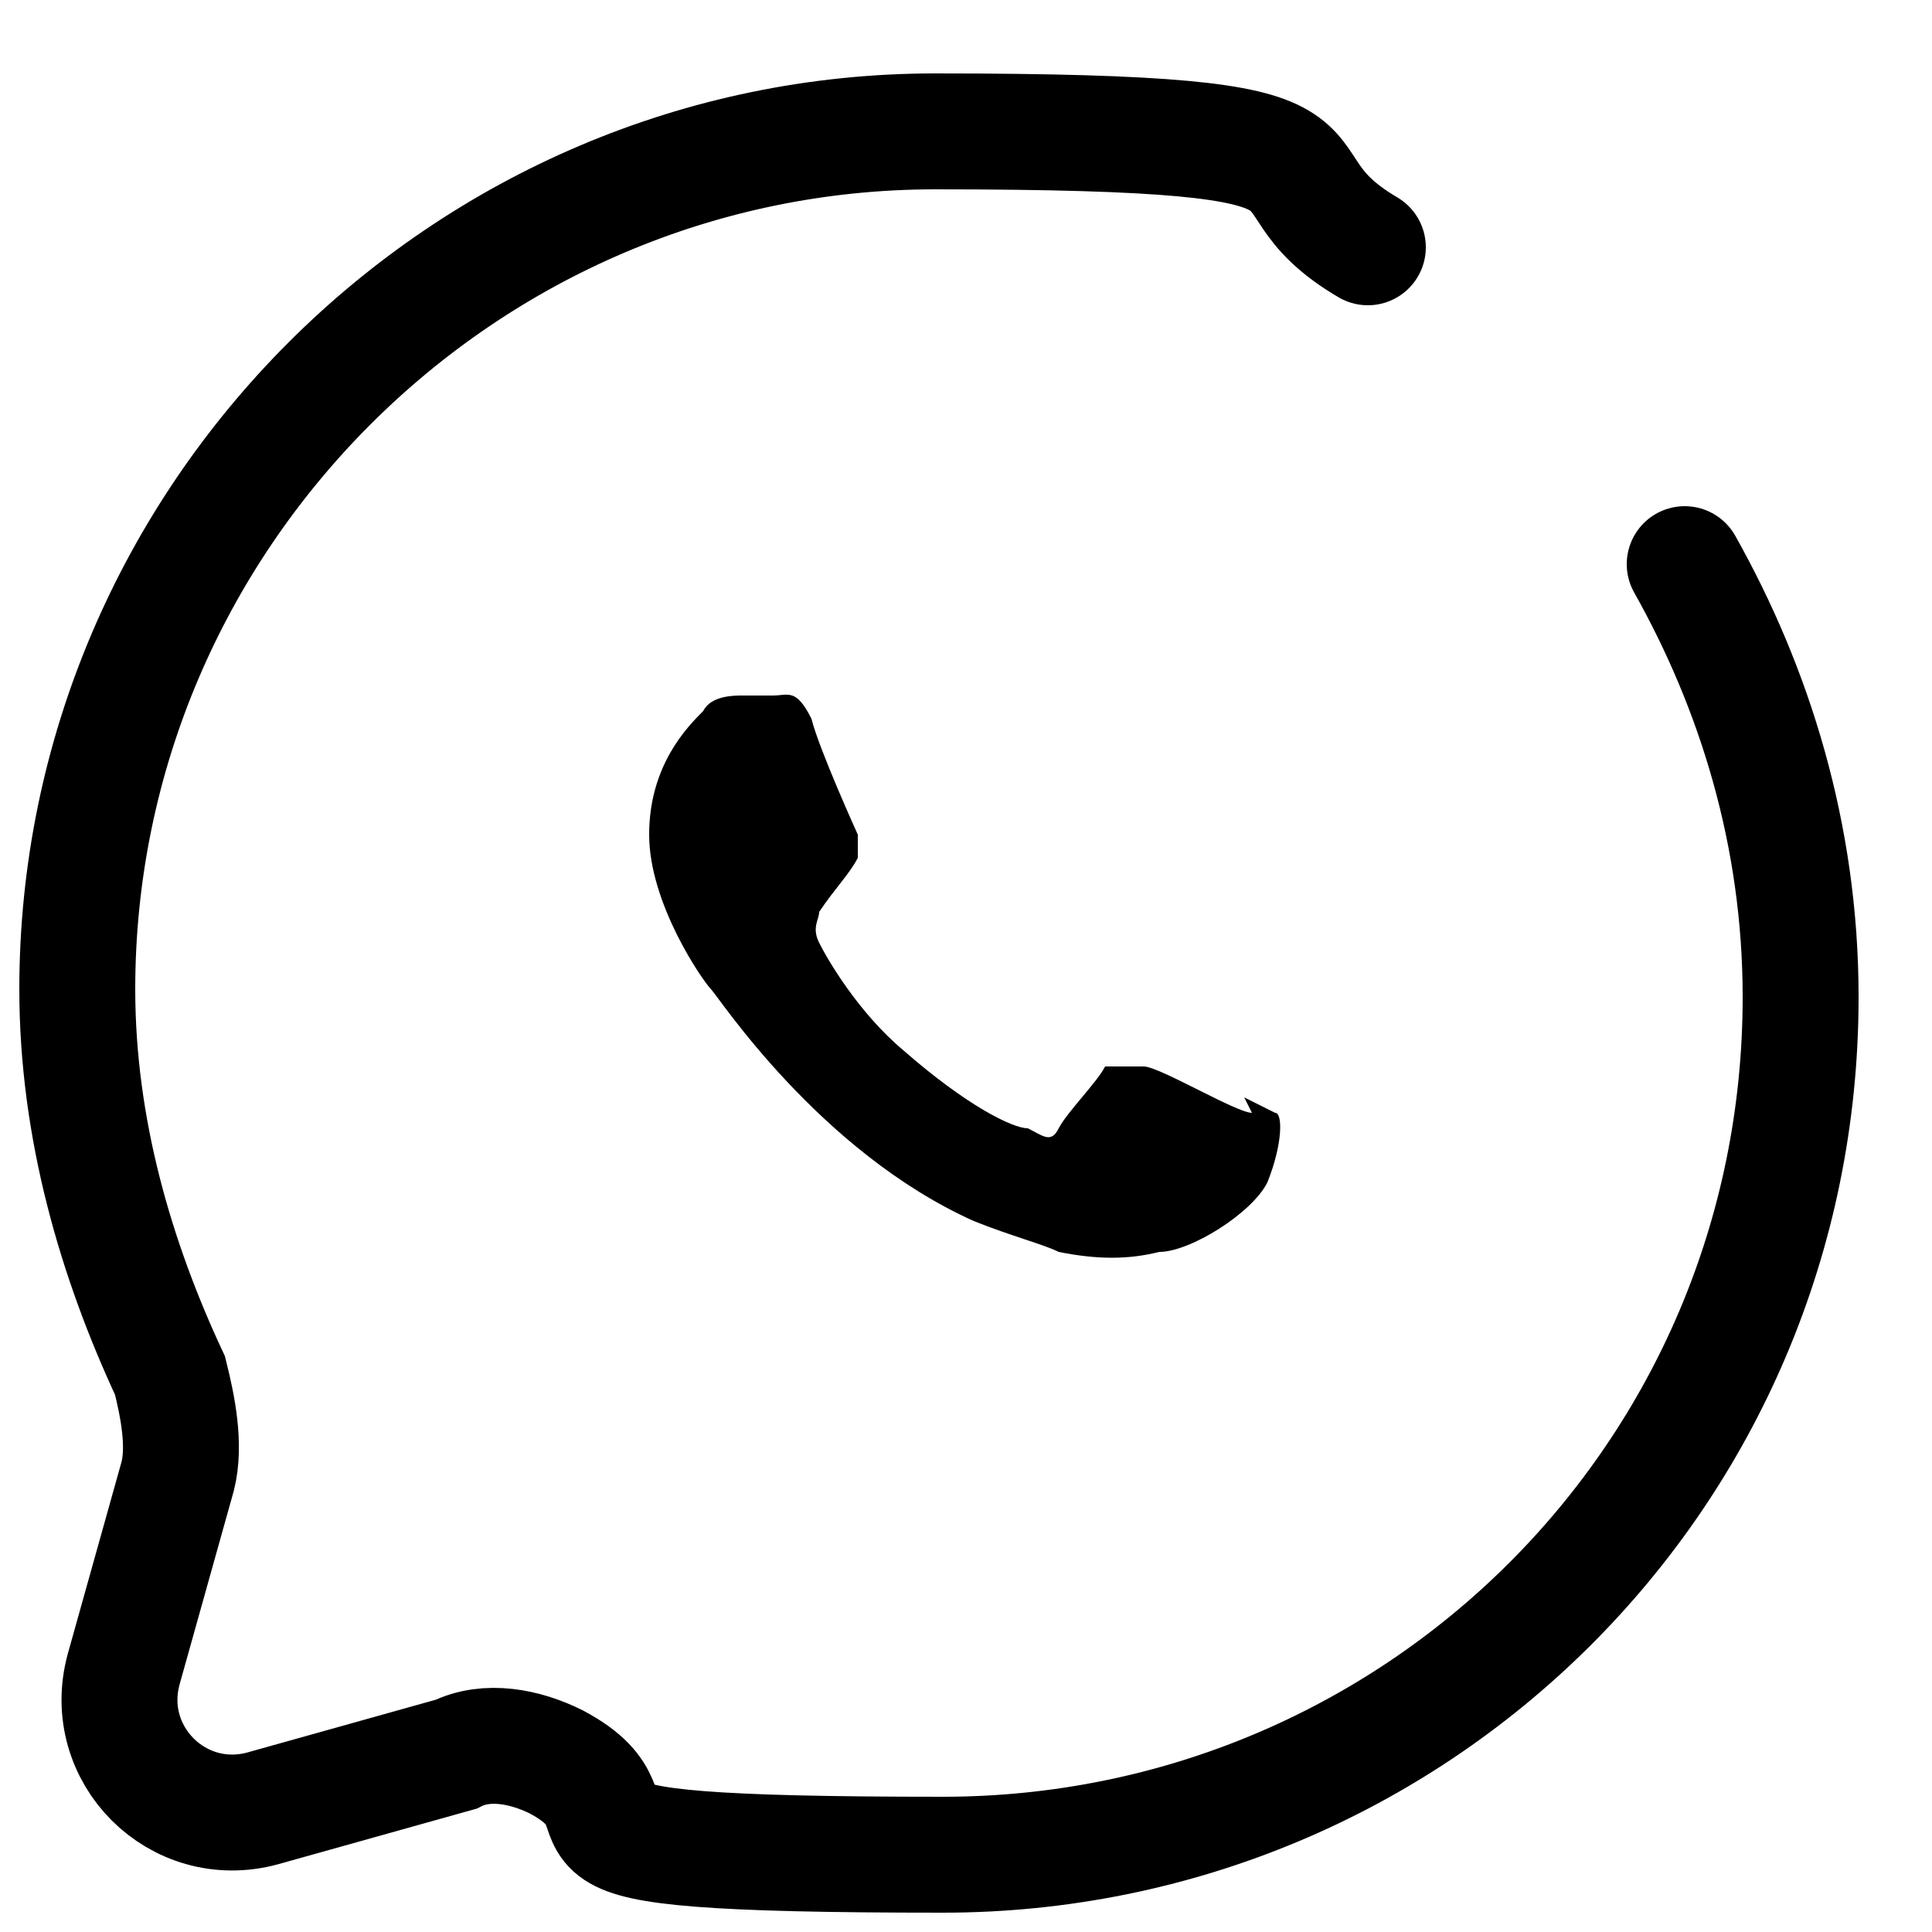 <?xml version="1.0" encoding="UTF-8"?>
<svg xmlns="http://www.w3.org/2000/svg" version="1.1" viewBox="0 0 25 25">
  <defs>
    <style>
      .cls-1 {
        fill-rule: evenodd;
      }

      .cls-2 {
        fill: none;
        stroke: #000;
        stroke-linecap: round;
        stroke-width: 1.5px;
      }
    </style>
  </defs>
  <!-- Generator: Adobe Illustrator 28.7.8, SVG Export Plug-In . SVG Version: 1.2.0 Build 200)  -->
  <g>
    <g id="Capa_1">
      <path class="cls-1" d="M16.2,14.4c-.2,0-1.2-.6-1.4-.6-.2,0-.3,0-.5,0-.1.2-.5.6-.6.8s-.2.1-.4,0c-.2,0-.8-.3-1.6-1-.6-.5-1-1.2-1.1-1.4-.1-.2,0-.3,0-.4.2-.3.4-.5.5-.7,0-.1,0-.2,0-.3,0,0-.5-1.1-.6-1.5-.2-.4-.3-.3-.5-.3-.1,0-.3,0-.4,0s-.4,0-.5.2c-.2.2-.7.7-.7,1.6s.7,1.9.8,2,1.4,2.1,3.4,3c.5.2.9.3,1.1.4.5.1.9.1,1.3,0,.4,0,1.2-.5,1.4-.9.2-.5.2-.9.1-.9,0,0-.2-.1-.4-.2h0Z"/>
      <path class="cls-2" d="M21.8,7.3c.9,1.6,1.5,3.5,1.5,5.6,0,6.2-5,11.1-11.1,11.1s-3.5-.4-5-1.2c-.4-.2-.9-.3-1.3-.1l-2.5.7c-1.1.3-2.1-.7-1.8-1.8l.7-2.5c.1-.4,0-.9-.1-1.3-.7-1.5-1.2-3.2-1.2-5C1,6.7,6,1.7,12.1,1.7s3.9.5,5.6,1.5"/>
    </g>
  </g>
</svg>